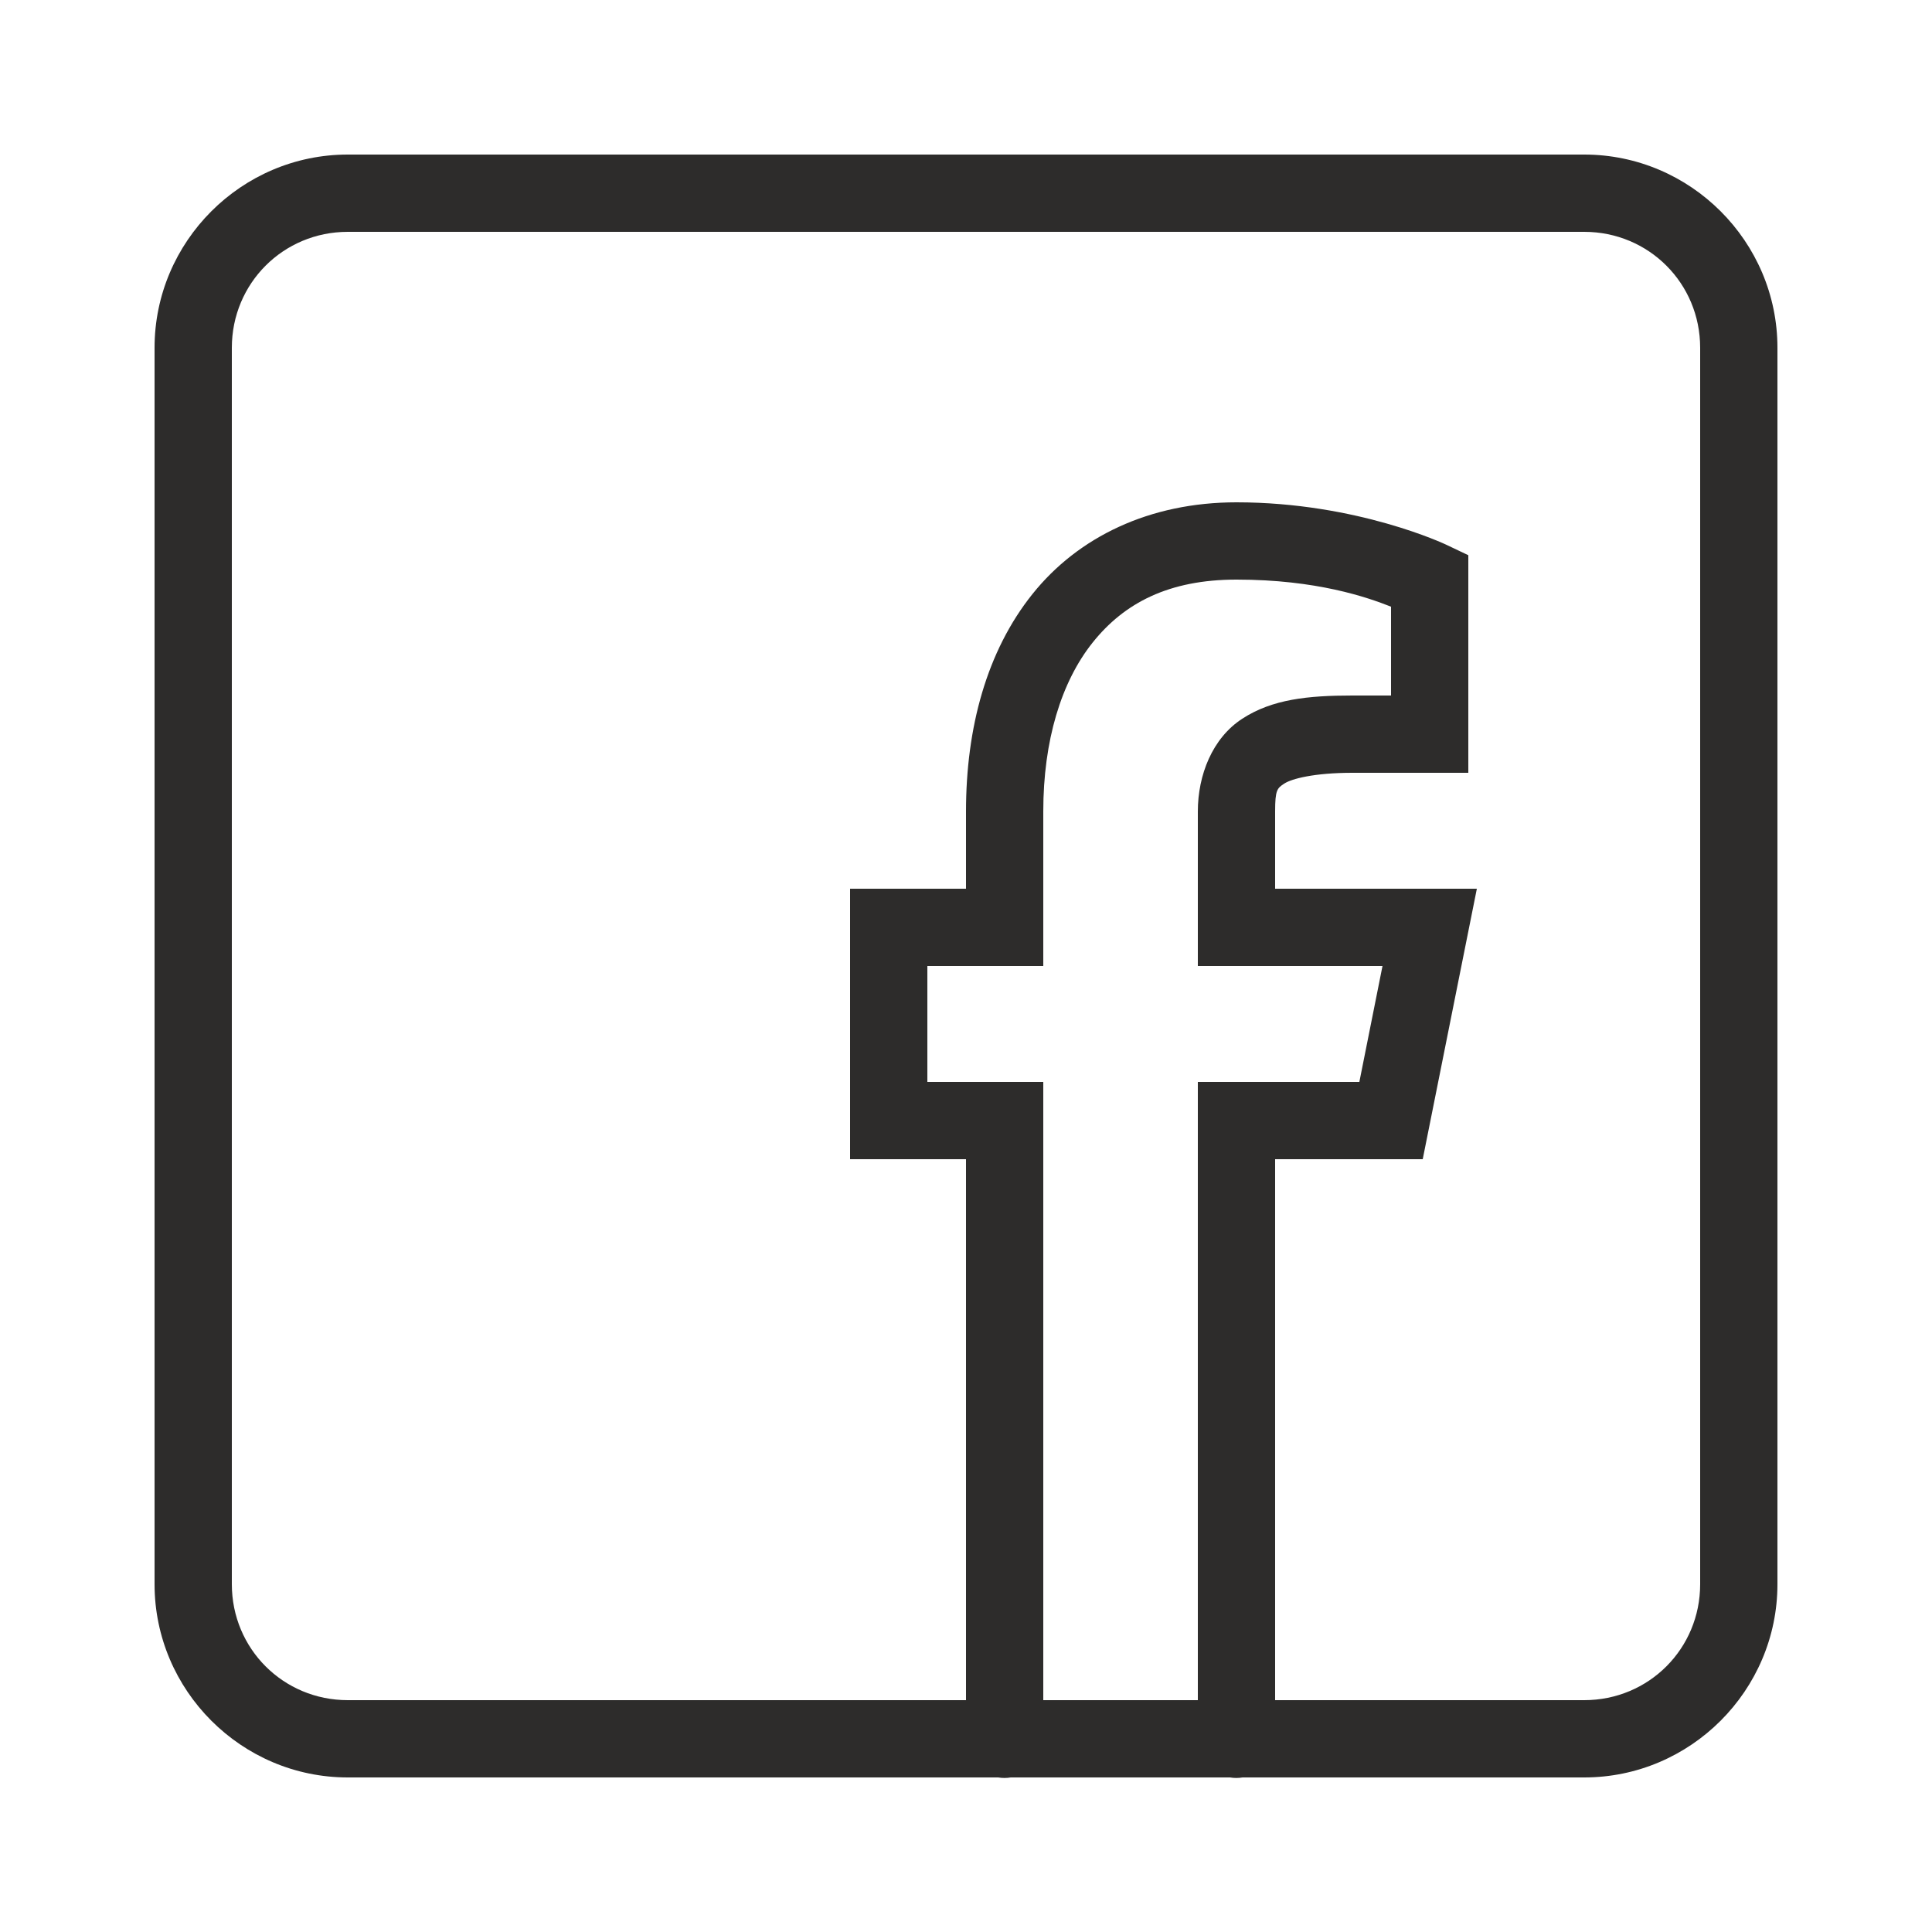 <?xml version="1.0" encoding="UTF-8"?> <svg xmlns="http://www.w3.org/2000/svg" viewBox="0 0 50.00 50.00" data-guides="{&quot;vertical&quot;:[],&quot;horizontal&quot;:[]}"><defs></defs><path fill="#2d2c2b" stroke="none" fill-opacity="1" stroke-width="1" stroke-opacity="1" id="tSvgc3f37b897" title="Path 1" d="M9 4C6.25 4 4 6.25 4 9C4 19.667 4 30.333 4 41C4 43.749 6.25 46 9 46C14.611 46 20.221 46 25.832 46C25.94 46.018 26.05 46.018 26.158 46C28.049 46 29.941 46 31.832 46C31.94 46.018 32.05 46.018 32.158 46C35.105 46 38.053 46 41 46C43.749 46 46 43.749 46 41C46 30.333 46 19.667 46 9C46 6.25 43.749 4 41 4C30.333 4 19.667 4 9 4ZM9 6C19.667 6 30.333 6 41 6C42.669 6 44 7.332 44 9C44 19.667 44 30.333 44 41C44 42.669 42.669 44 41 44C38.333 44 35.667 44 33 44C33 39.333 33 34.667 33 30C34.273 30 35.547 30 36.82 30C37.287 27.667 37.754 25.333 38.221 23C36.48 23 34.74 23 33 23C33 22.333 33 21.667 33 21C33 20.442 33.053 20.399 33.24 20.277C33.427 20.156 34.006 20 35 20C36 20 37 20 38 20C38 18.123 38 16.246 38 14.369C37.81 14.279 37.62 14.188 37.43 14.098C37.43 14.098 35.133 13 32 13C29.75 13 27.902 13.896 26.719 15.375C25.536 16.854 25 18.833 25 21C25 21.667 25 22.333 25 23C24 23 23 23 22 23C22 25.333 22 27.667 22 30C23 30 24 30 25 30C25 34.667 25 39.333 25 44C19.667 44 14.333 44 9 44C7.332 44 6 42.669 6 41C6 30.333 6 19.667 6 9C6 7.332 7.332 6 9 6ZM32 15C34.079 15 35.387 15.459 36 15.701C36 16.467 36 17.234 36 18C35.667 18 35.333 18 35 18C33.849 18 32.927 18.095 32.15 18.6C31.374 19.104 31 20.061 31 21C31 22.333 31 23.667 31 25C32.593 25 34.186 25 35.779 25C35.579 26 35.38 27 35.18 28C33.786 28 32.393 28 31 28C31 33.333 31 38.667 31 44C29.667 44 28.333 44 27 44C27 38.667 27 33.333 27 28C26 28 25 28 24 28C24 27 24 26 24 25C25 25 26 25 27 25C27 23.667 27 22.333 27 21C27 19.167 27.464 17.646 28.281 16.625C29.098 15.604 30.25 15 32 15Z"></path></svg> 